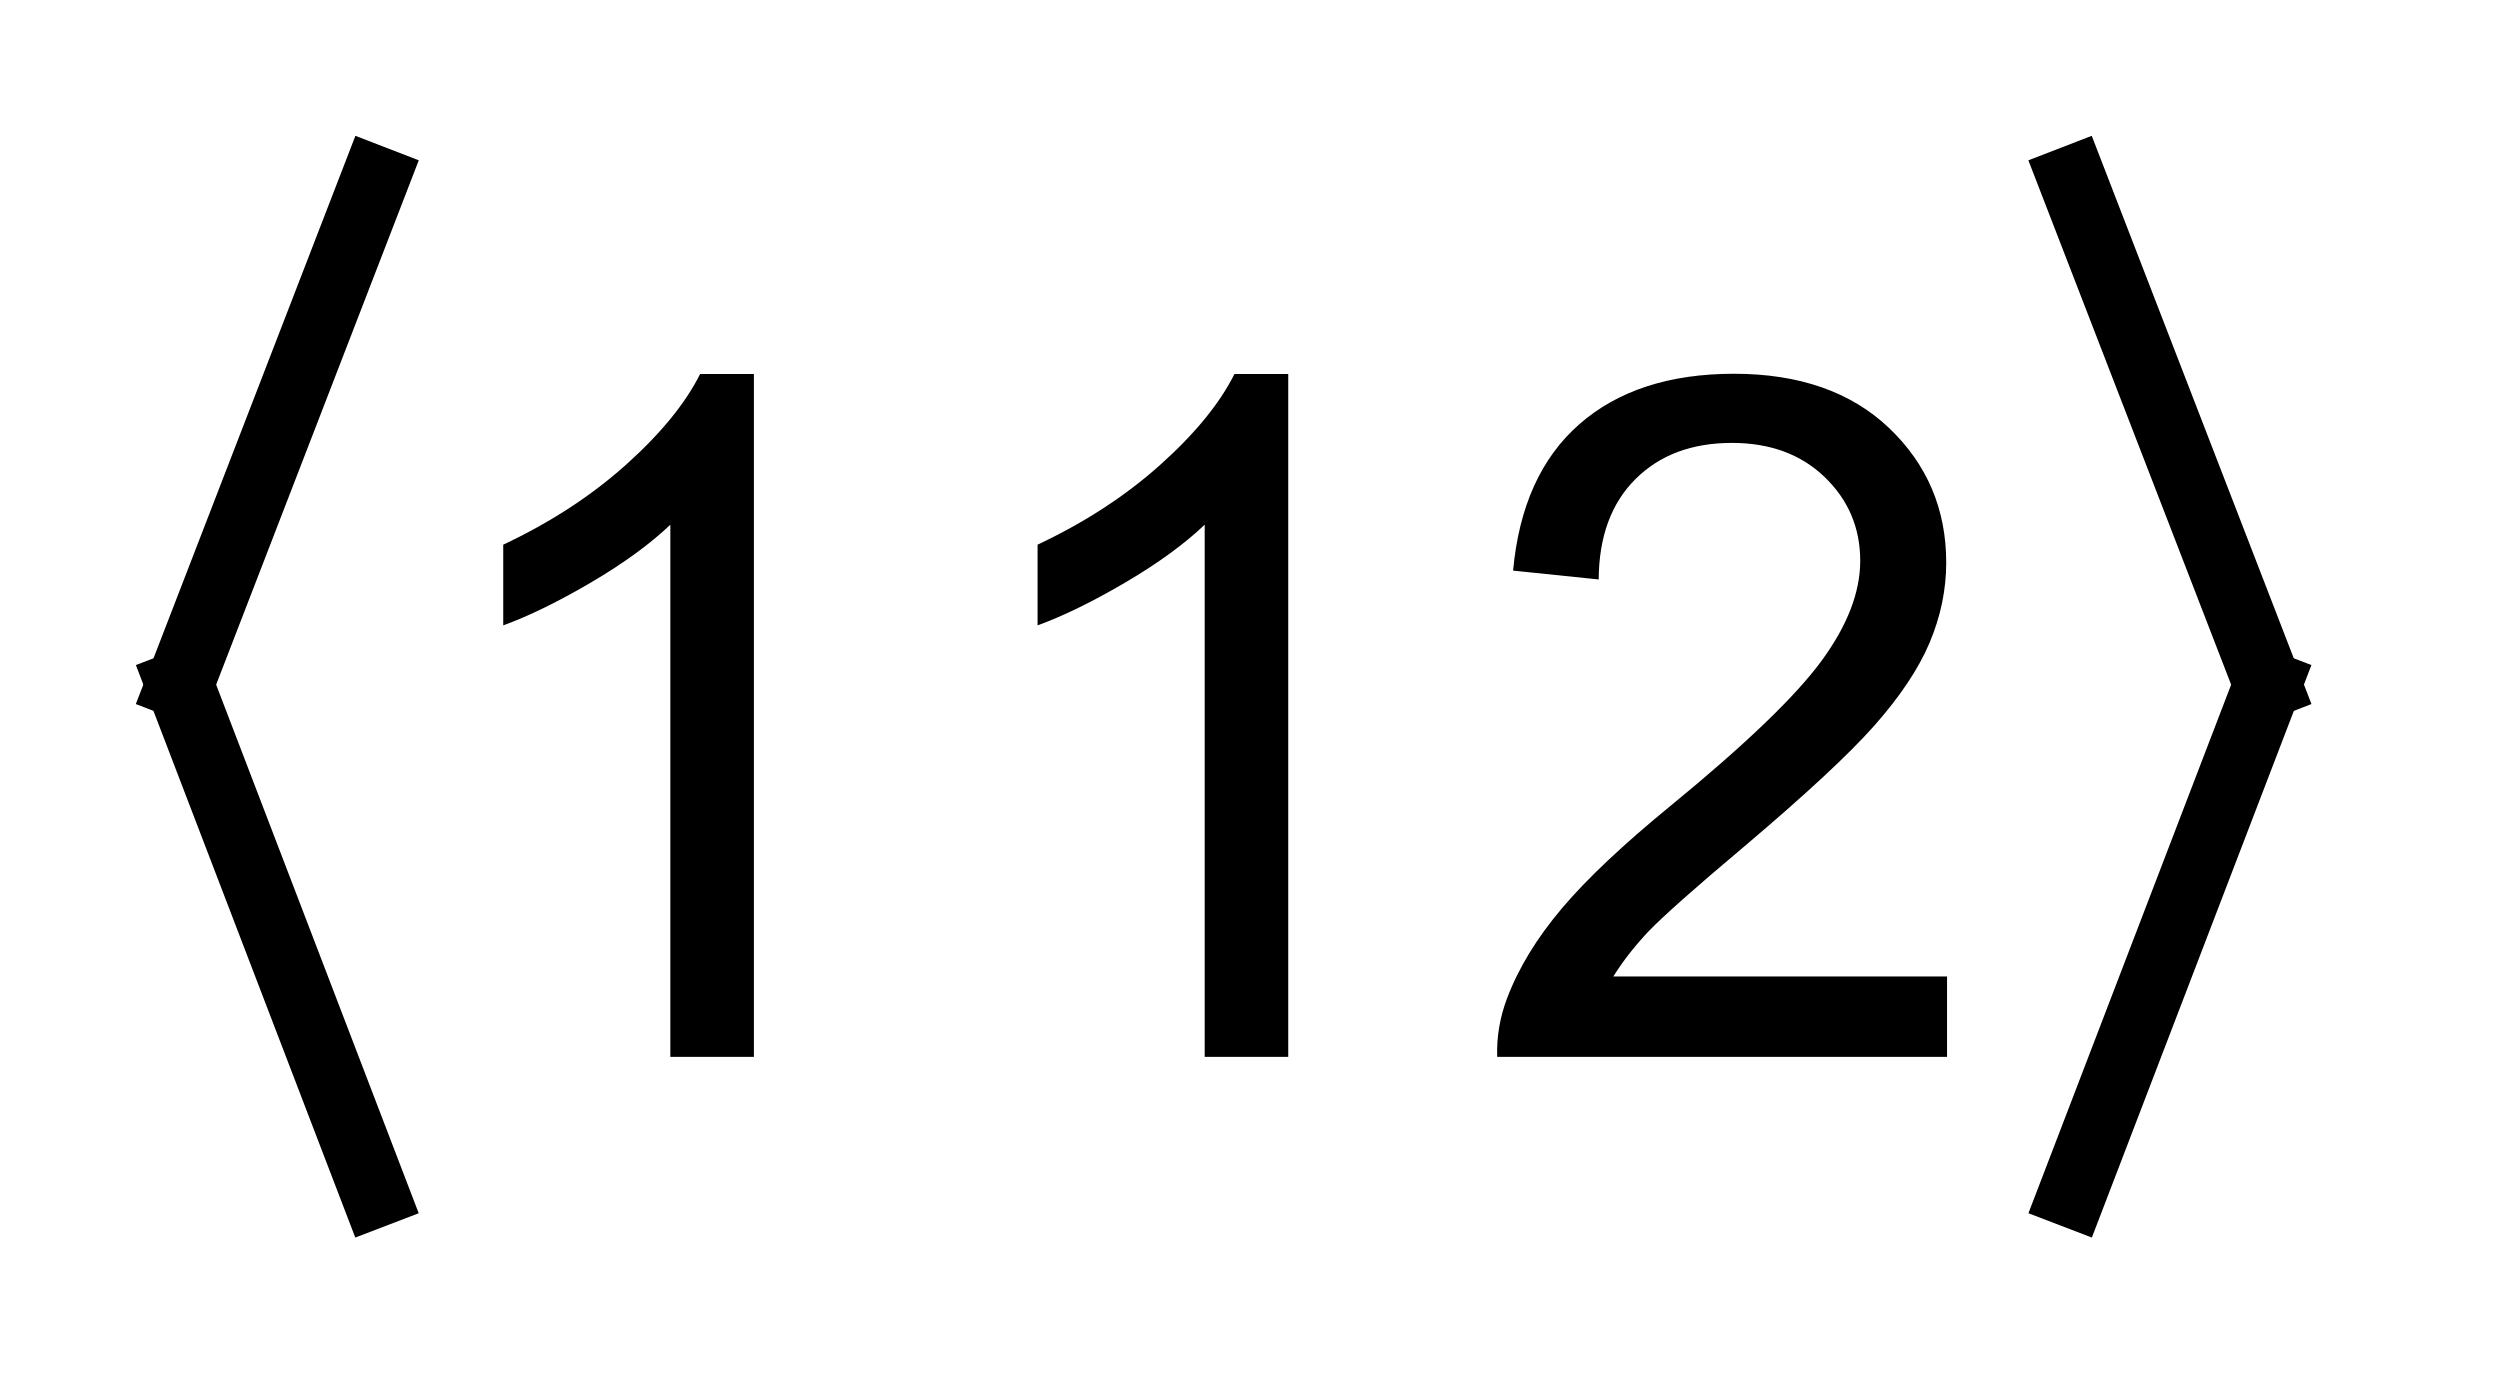 <?xml version="1.0" encoding="UTF-8"?>
<!DOCTYPE svg PUBLIC '-//W3C//DTD SVG 1.0//EN'
          'http://www.w3.org/TR/2001/REC-SVG-20010904/DTD/svg10.dtd'>
<svg stroke-dasharray="none" shape-rendering="auto" xmlns="http://www.w3.org/2000/svg" font-family="'Dialog'" text-rendering="auto" width="29" fill-opacity="1" color-interpolation="auto" color-rendering="auto" preserveAspectRatio="xMidYMid meet" font-size="12px" viewBox="0 0 29 16" fill="black" xmlns:xlink="http://www.w3.org/1999/xlink" stroke="black" image-rendering="auto" stroke-miterlimit="10" stroke-linecap="square" stroke-linejoin="miter" font-style="normal" stroke-width="1" height="16" stroke-dashoffset="0" font-weight="normal" stroke-opacity="1"
><!--Generated by the Batik Graphics2D SVG Generator--><defs id="genericDefs"
  /><g
  ><defs id="defs1"
    ><clipPath clipPathUnits="userSpaceOnUse" id="clipPath1"
      ><path d="M-1 -1 L17.013 -1 L17.013 9.109 L-1 9.109 L-1 -1 Z"
      /></clipPath
      ><clipPath clipPathUnits="userSpaceOnUse" id="clipPath2"
      ><path d="M-0 -0 L-0 8.109 L16.014 8.109 L16.014 -0 Z"
      /></clipPath
    ></defs
    ><g stroke-width="0.5" transform="scale(1.576,1.576) translate(1,1)"
    ><line y2="4.039" fill="none" x1="1.759" clip-path="url(#clipPath2)" x2="0.323" y1="0.323"
    /></g
    ><g stroke-width="0.5" transform="matrix(1.576,0,0,1.576,1.576,1.576)"
    ><line y2="7.786" fill="none" x1="0.323" clip-path="url(#clipPath2)" x2="1.759" y1="4.039"
    /></g
    ><g stroke-width="0.5" transform="matrix(1.576,0,0,1.576,1.576,1.576)"
    ><line y2="4.039" fill="none" x1="14.253" clip-path="url(#clipPath2)" x2="15.69" y1="0.323"
    /></g
    ><g stroke-width="0.5" transform="matrix(1.576,0,0,1.576,1.576,1.576)"
    ><line y2="7.786" fill="none" x1="15.69" clip-path="url(#clipPath2)" x2="14.253" y1="4.039"
    /></g
    ><g stroke-width="0.5" transform="matrix(1.576,0,0,1.576,1.576,1.576)"
    ><path d="M4.549 6.779 L3.934 6.779 L3.934 2.862 C3.786 3.003 3.592 3.145 3.352 3.286 C3.112 3.427 2.896 3.533 2.704 3.603 L2.704 3.009 C3.048 2.847 3.349 2.652 3.606 2.422 C3.863 2.192 4.045 1.969 4.153 1.753 L4.549 1.753 L4.549 6.779 Z" stroke="none" clip-path="url(#clipPath2)"
    /></g
    ><g stroke-width="0.5" transform="matrix(1.576,0,0,1.576,1.576,1.576)"
    ><path d="M8.482 6.779 L7.867 6.779 L7.867 2.862 C7.719 3.003 7.525 3.145 7.285 3.286 C7.045 3.427 6.829 3.533 6.637 3.603 L6.637 3.009 C6.981 2.847 7.282 2.652 7.539 2.422 C7.796 2.192 7.978 1.969 8.086 1.753 L8.482 1.753 L8.482 6.779 Z" stroke="none" clip-path="url(#clipPath2)"
    /></g
    ><g stroke-width="0.5" transform="matrix(1.576,0,0,1.576,1.576,1.576)"
    ><path d="M13.331 6.188 L13.331 6.779 L10.02 6.779 C10.015 6.631 10.04 6.489 10.091 6.352 C10.176 6.126 10.311 5.905 10.496 5.686 C10.681 5.467 10.95 5.214 11.301 4.927 C11.845 4.481 12.213 4.128 12.405 3.867 C12.597 3.606 12.692 3.36 12.692 3.128 C12.692 2.884 12.604 2.679 12.43 2.511 C12.256 2.344 12.029 2.26 11.748 2.26 C11.452 2.26 11.215 2.349 11.037 2.527 C10.859 2.705 10.769 2.95 10.767 3.265 L10.137 3.2 C10.18 2.729 10.343 2.369 10.625 2.122 C10.907 1.875 11.287 1.751 11.763 1.751 C12.243 1.751 12.624 1.884 12.904 2.15 C13.184 2.417 13.325 2.747 13.325 3.141 C13.325 3.341 13.284 3.538 13.202 3.732 C13.12 3.926 12.983 4.129 12.794 4.343 C12.604 4.557 12.287 4.85 11.846 5.224 C11.477 5.534 11.241 5.744 11.135 5.854 C11.031 5.964 10.944 6.076 10.875 6.187 L13.331 6.187 Z" stroke="none" clip-path="url(#clipPath2)"
    /></g
  ></g
></svg
>

